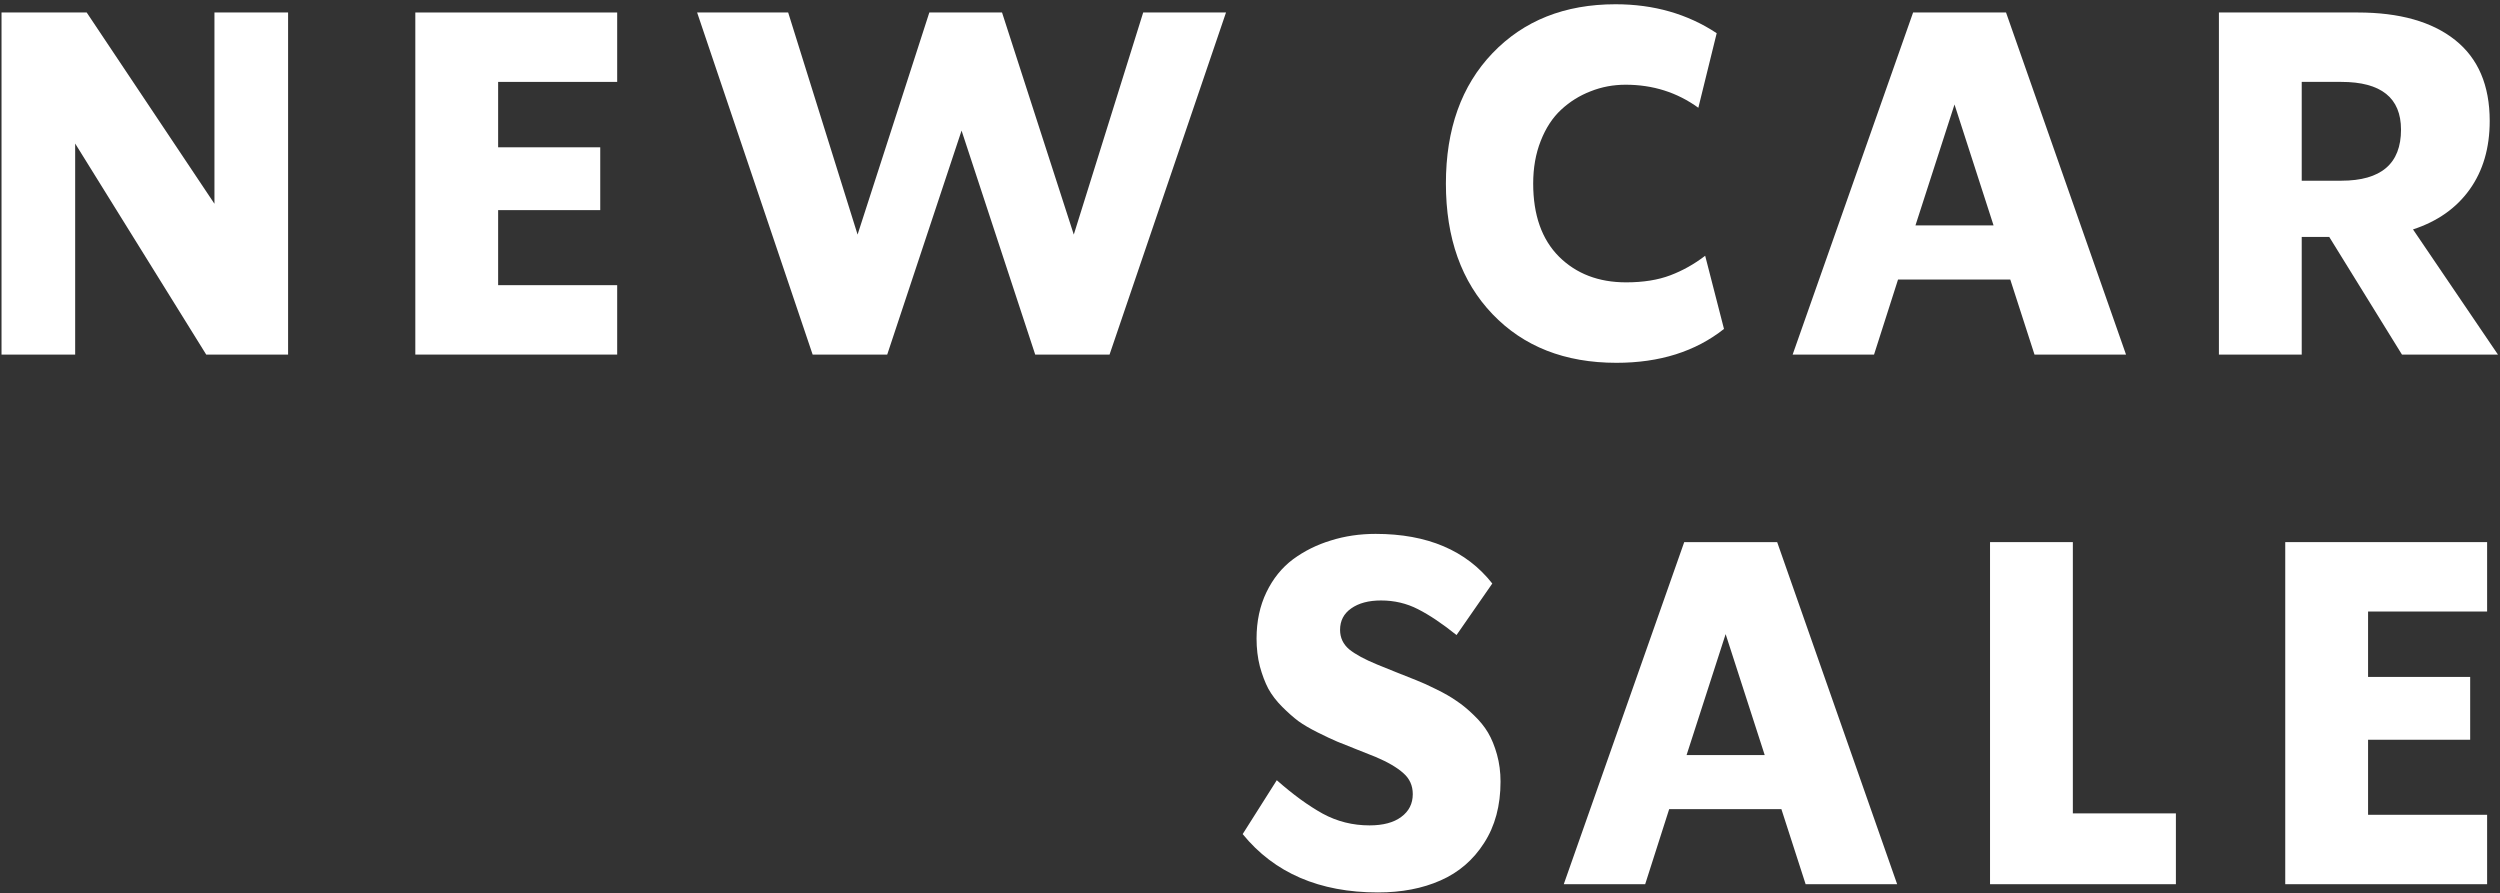 <svg width="557" height="199" viewBox="0 0 557 199" fill="none" xmlns="http://www.w3.org/2000/svg">
<rect x="0" y="0" width="557" height="199" fill="#333333" stroke="none"/>
<path d="M554.129 120.783V136.247H527.606V150.819H550.355V164.815H527.606V181.536H554.129V197H509.154V120.783H554.129Z" fill="white"/>
<path d="M461.83 120.783V181.222H484.789V197H443.379V120.783H461.83Z" fill="white"/>
<path d="M422.685 197H402.294L396.895 180.278H371.892L366.545 197H348.408L375.246 120.783H395.952L422.685 197ZM384.472 141.279L375.771 168.222H393.174L384.472 141.279Z" fill="white"/>
<path d="M307.008 198.835C293.973 198.835 283.926 194.502 276.867 185.835L284.468 173.831C288.067 177.011 291.474 179.493 294.689 181.275C297.904 183.022 301.382 183.896 305.121 183.896C308.161 183.896 310.52 183.267 312.197 182.009C313.91 180.751 314.766 179.056 314.766 176.924C314.766 175.037 314.067 173.482 312.669 172.259C311.271 171.001 309.209 169.795 306.484 168.642C305.61 168.292 304.247 167.751 302.395 167.017C300.578 166.283 299.093 165.689 297.939 165.235C296.786 164.745 295.336 164.064 293.589 163.19C291.841 162.317 290.409 161.478 289.29 160.674C288.172 159.836 286.966 158.77 285.673 157.477C284.381 156.184 283.35 154.838 282.581 153.441C281.847 152.043 281.218 150.383 280.694 148.461C280.204 146.539 279.96 144.477 279.96 142.275C279.96 138.431 280.694 134.989 282.161 131.949C283.629 128.909 285.604 126.463 288.085 124.61C290.601 122.758 293.414 121.36 296.524 120.417C299.634 119.438 302.954 118.949 306.484 118.949C318.016 118.949 326.682 122.636 332.483 130.01L324.516 141.489C321.335 138.938 318.47 137.016 315.919 135.723C313.403 134.43 310.66 133.784 307.689 133.784C304.929 133.784 302.709 134.378 301.032 135.566C299.39 136.719 298.568 138.309 298.568 140.336C298.568 142.083 299.25 143.533 300.613 144.687C302.011 145.805 304.072 146.923 306.798 148.041C307.742 148.426 309.122 148.985 310.939 149.719C312.791 150.453 314.329 151.064 315.552 151.553C316.81 152.043 318.313 152.724 320.06 153.598C321.842 154.471 323.327 155.328 324.516 156.166C325.739 156.97 327.014 158.018 328.342 159.311C329.67 160.569 330.736 161.88 331.54 163.243C332.343 164.606 333.007 166.231 333.532 168.118C334.056 170.005 334.318 172.014 334.318 174.146C334.318 179.493 333.095 184.053 330.648 187.827C328.237 191.601 325.005 194.379 320.951 196.162C316.932 197.944 312.285 198.835 307.008 198.835Z" fill="white"/>
<path d="M556.541 79H535.155L518.957 52.79H512.824V79H494.373V2.783H525.3C534.63 2.783 541.864 4.828 547.001 8.916C552.138 13.005 554.707 19.015 554.707 26.948C554.707 32.959 553.221 38.043 550.251 42.202C547.281 46.36 543.07 49.331 537.618 51.113L556.541 79ZM521.631 18.247H512.824V40.262H521.631C530.507 40.262 534.945 36.471 534.945 28.888C534.945 21.794 530.507 18.247 521.631 18.247Z" fill="white"/>
<path d="M473.677 79H453.287L447.887 62.278H422.884L417.537 79H399.4L426.239 2.783H446.944L473.677 79ZM435.464 23.279L426.763 50.222H444.166L435.464 23.279Z" fill="white"/>
<path d="M360.15 80.835C348.653 80.835 339.445 77.218 332.525 69.984C325.606 62.751 322.146 53.053 322.146 40.892C322.146 28.766 325.606 19.086 332.525 11.852C339.48 4.584 348.618 0.949 359.94 0.949C368.467 0.949 375.98 3.098 382.48 7.397L378.391 24.013C373.674 20.589 368.275 18.876 362.194 18.876C359.433 18.876 356.83 19.366 354.384 20.344C351.938 21.288 349.754 22.65 347.832 24.433C345.91 26.215 344.389 28.539 343.271 31.404C342.153 34.235 341.594 37.398 341.594 40.892C341.594 47.916 343.516 53.35 347.36 57.194C351.204 61.003 356.184 62.908 362.299 62.908C366.108 62.908 369.393 62.384 372.154 61.335C374.914 60.287 377.5 58.837 379.912 56.984L384.105 73.287C377.745 78.319 369.76 80.835 360.15 80.835Z" fill="white"/>
<path d="M239.24 52.266L254.704 2.783H273.155L247.208 79H230.644L214.237 29.097L197.672 79H181.056L155.318 2.783H175.604L191.068 52.266L207.055 2.783H223.253L239.24 52.266Z" fill="white"/>
<path d="M137.508 2.783V18.247H110.984V32.819H133.734V46.815H110.984V63.536H137.508V79H92.533V2.783H137.508Z" fill="white"/>
<path d="M47.779 45.399V2.783H64.186V79H45.944L16.747 31.98V79H0.34V2.783H19.315L47.779 45.399Z" fill="white"/>
</svg>
